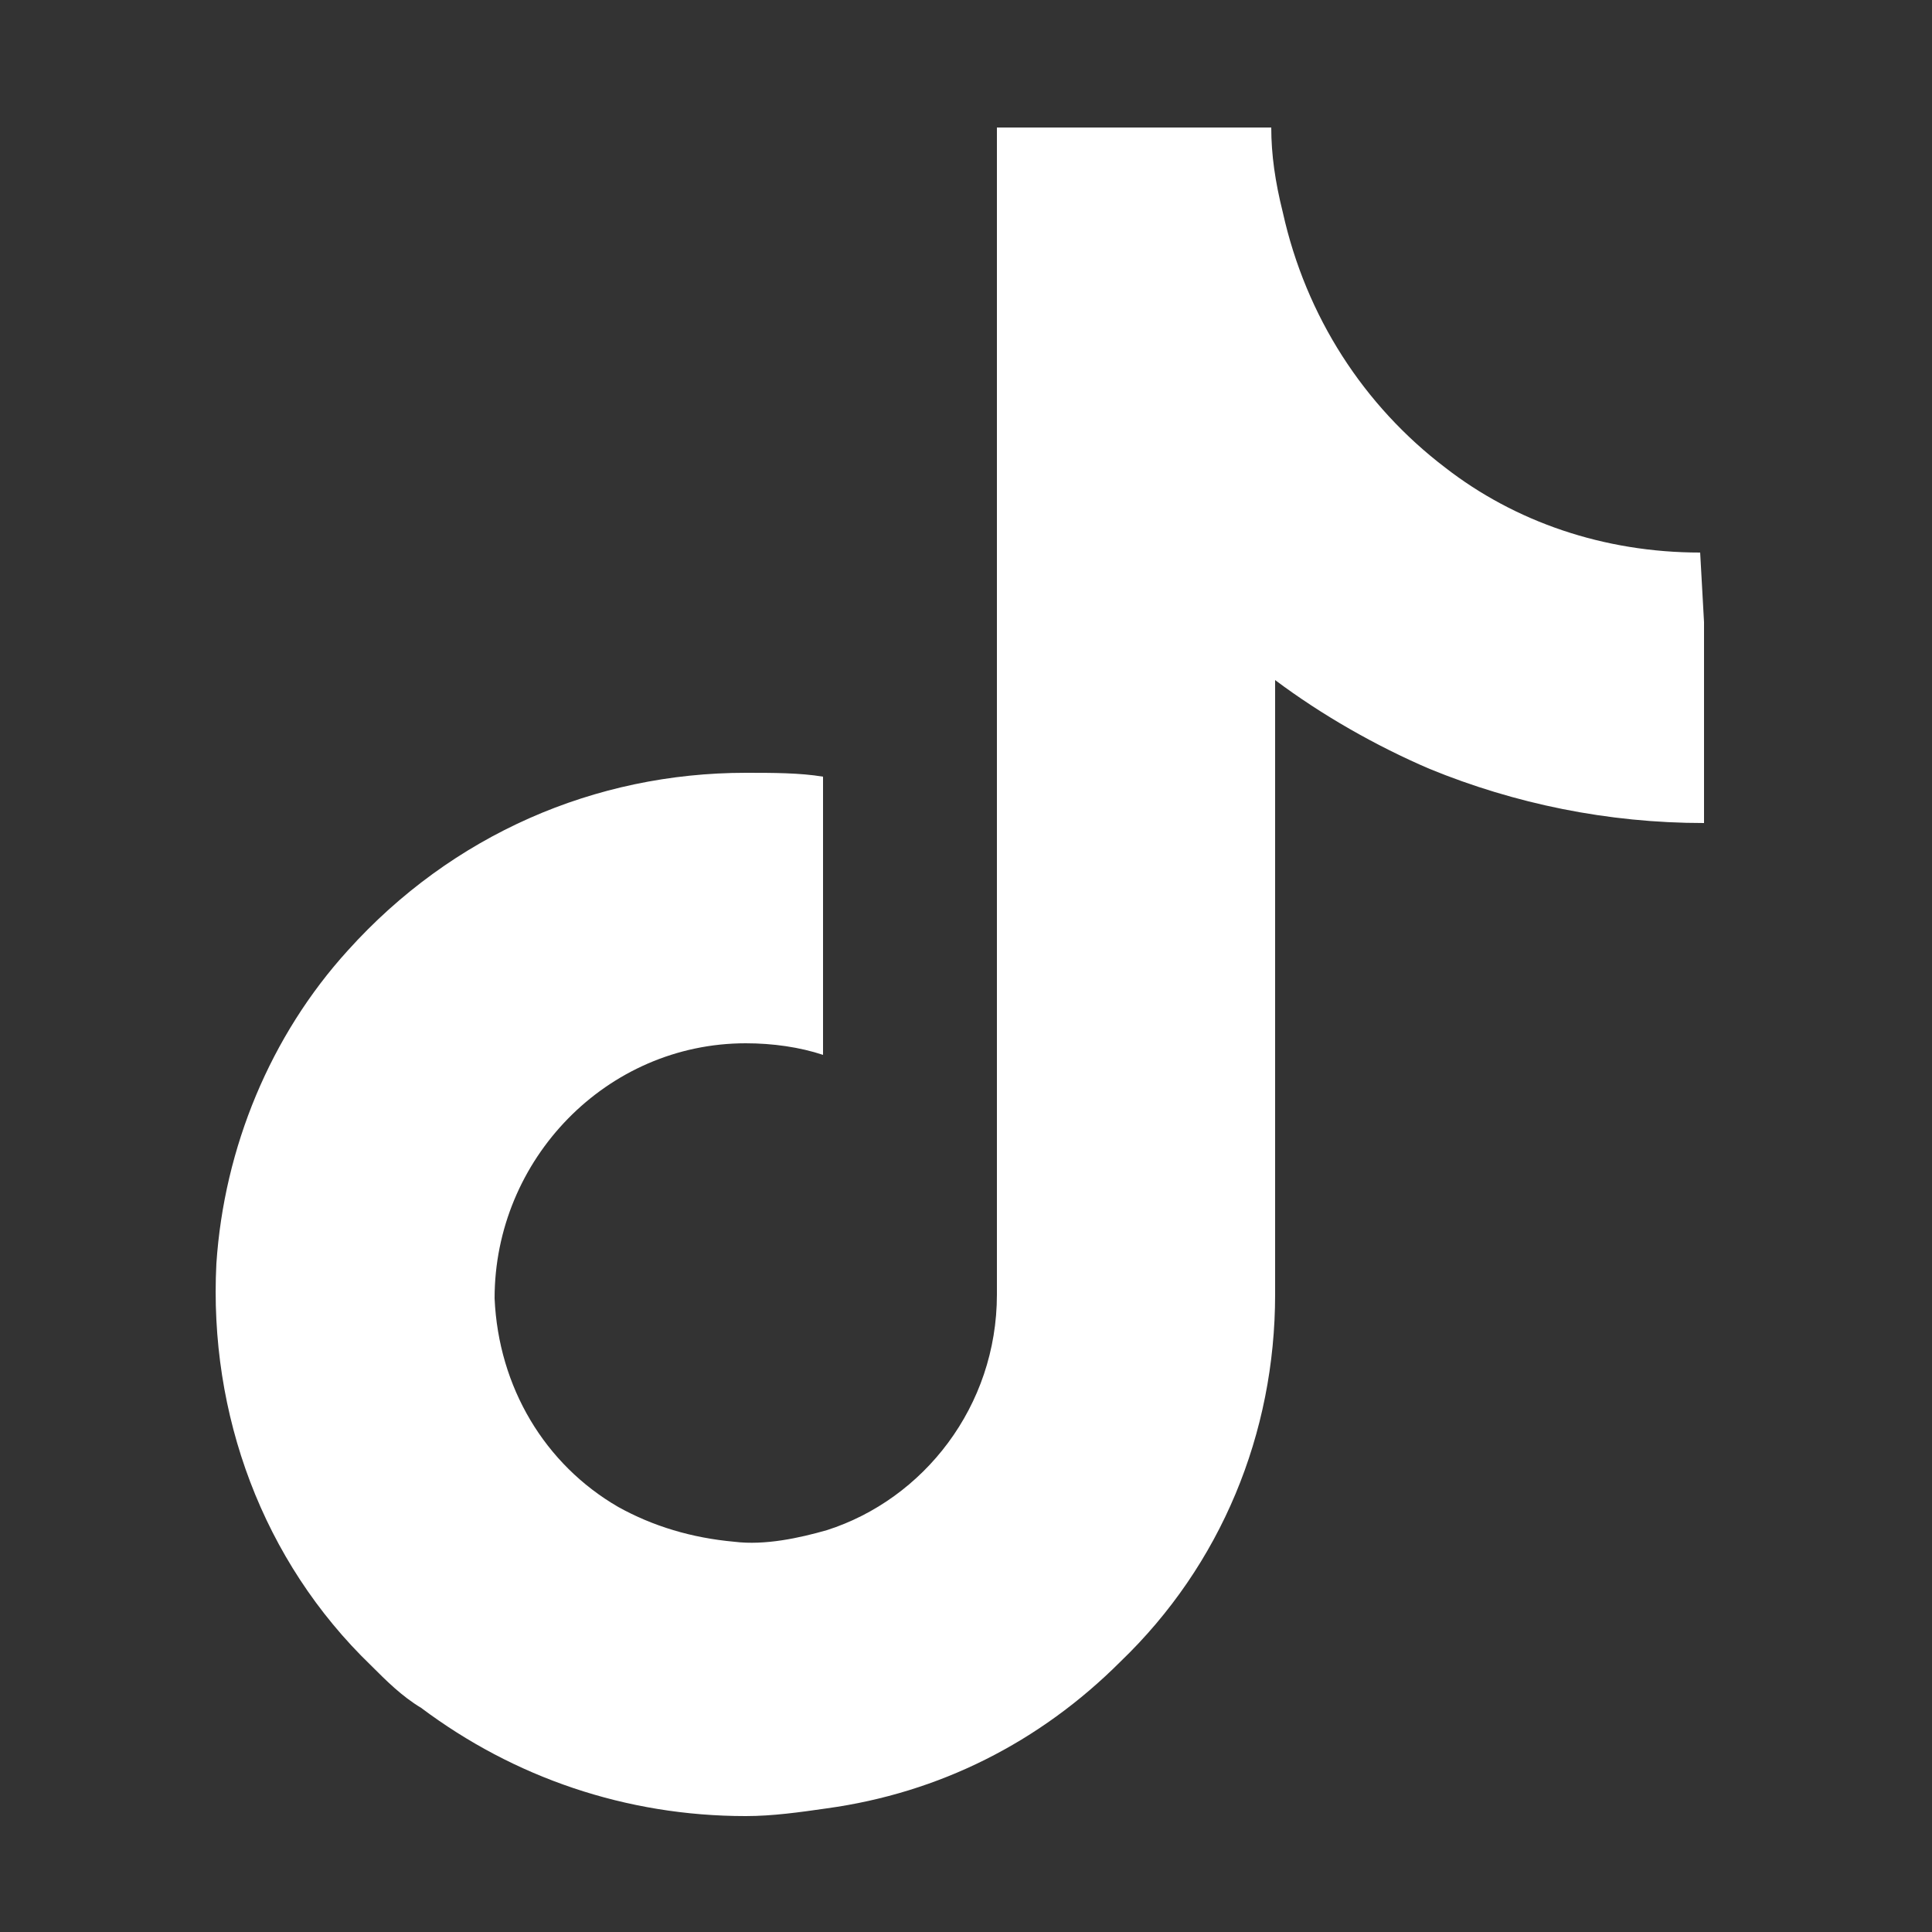 <?xml version="1.0" encoding="utf-8"?>
<!-- Generator: Adobe Illustrator 22.1.0, SVG Export Plug-In . SVG Version: 6.00 Build 0)  -->
<svg version="1.1" id="Layer_1" xmlns="http://www.w3.org/2000/svg" xmlns:xlink="http://www.w3.org/1999/xlink" x="0px" y="0px"
	 width="50px" height="50px" viewBox="0 0 50 50" style="enable-background:new 0 0 50 50;" xml:space="preserve">
<rect x="0" y="0" width="50" height="50" fill="#333333" stroke="none"/>
<style type="text/css">
	.st0{fill:#ffffff;}
</style>
<g>
	<path class="st0" d="M44,14.3c-2.5,0-4.8-0.8-6.6-2.2c-2.1-1.6-3.6-3.9-4.2-6.6C33,4.7,32.9,4,32.9,3.3h-7.1v19.5l0,10.7
		c0,2.9-1.9,5.3-4.4,6.1c-0.7,0.2-1.6,0.4-2.4,0.3c-1.1-0.1-2.1-0.4-3-0.9c-1.9-1.1-3.1-3.1-3.2-5.4C12.8,30,15.7,27,19.3,27
		c0.7,0,1.4,0.1,2,0.3V22v-1.9C20.7,20,20,20,19.3,20c-3.9,0-7.6,1.6-10.3,4.6c-2,2.2-3.2,5.1-3.4,8.1c-0.2,3.9,1.2,7.7,4,10.4
		c0.4,0.4,0.8,0.8,1.3,1.1c2.4,1.8,5.3,2.8,8.4,2.8c0.7,0,1.4-0.1,2.1-0.2c2.9-0.4,5.5-1.7,7.6-3.8c2.6-2.5,4-5.9,4-9.5l0-15.9
		c1.2,0.9,2.6,1.7,4,2.3c2.2,0.9,4.6,1.4,7.1,1.4v-5.2L44,14.3C44,14.3,44,14.3,44,14.3L44,14.3z"/>
</g>
</svg>
